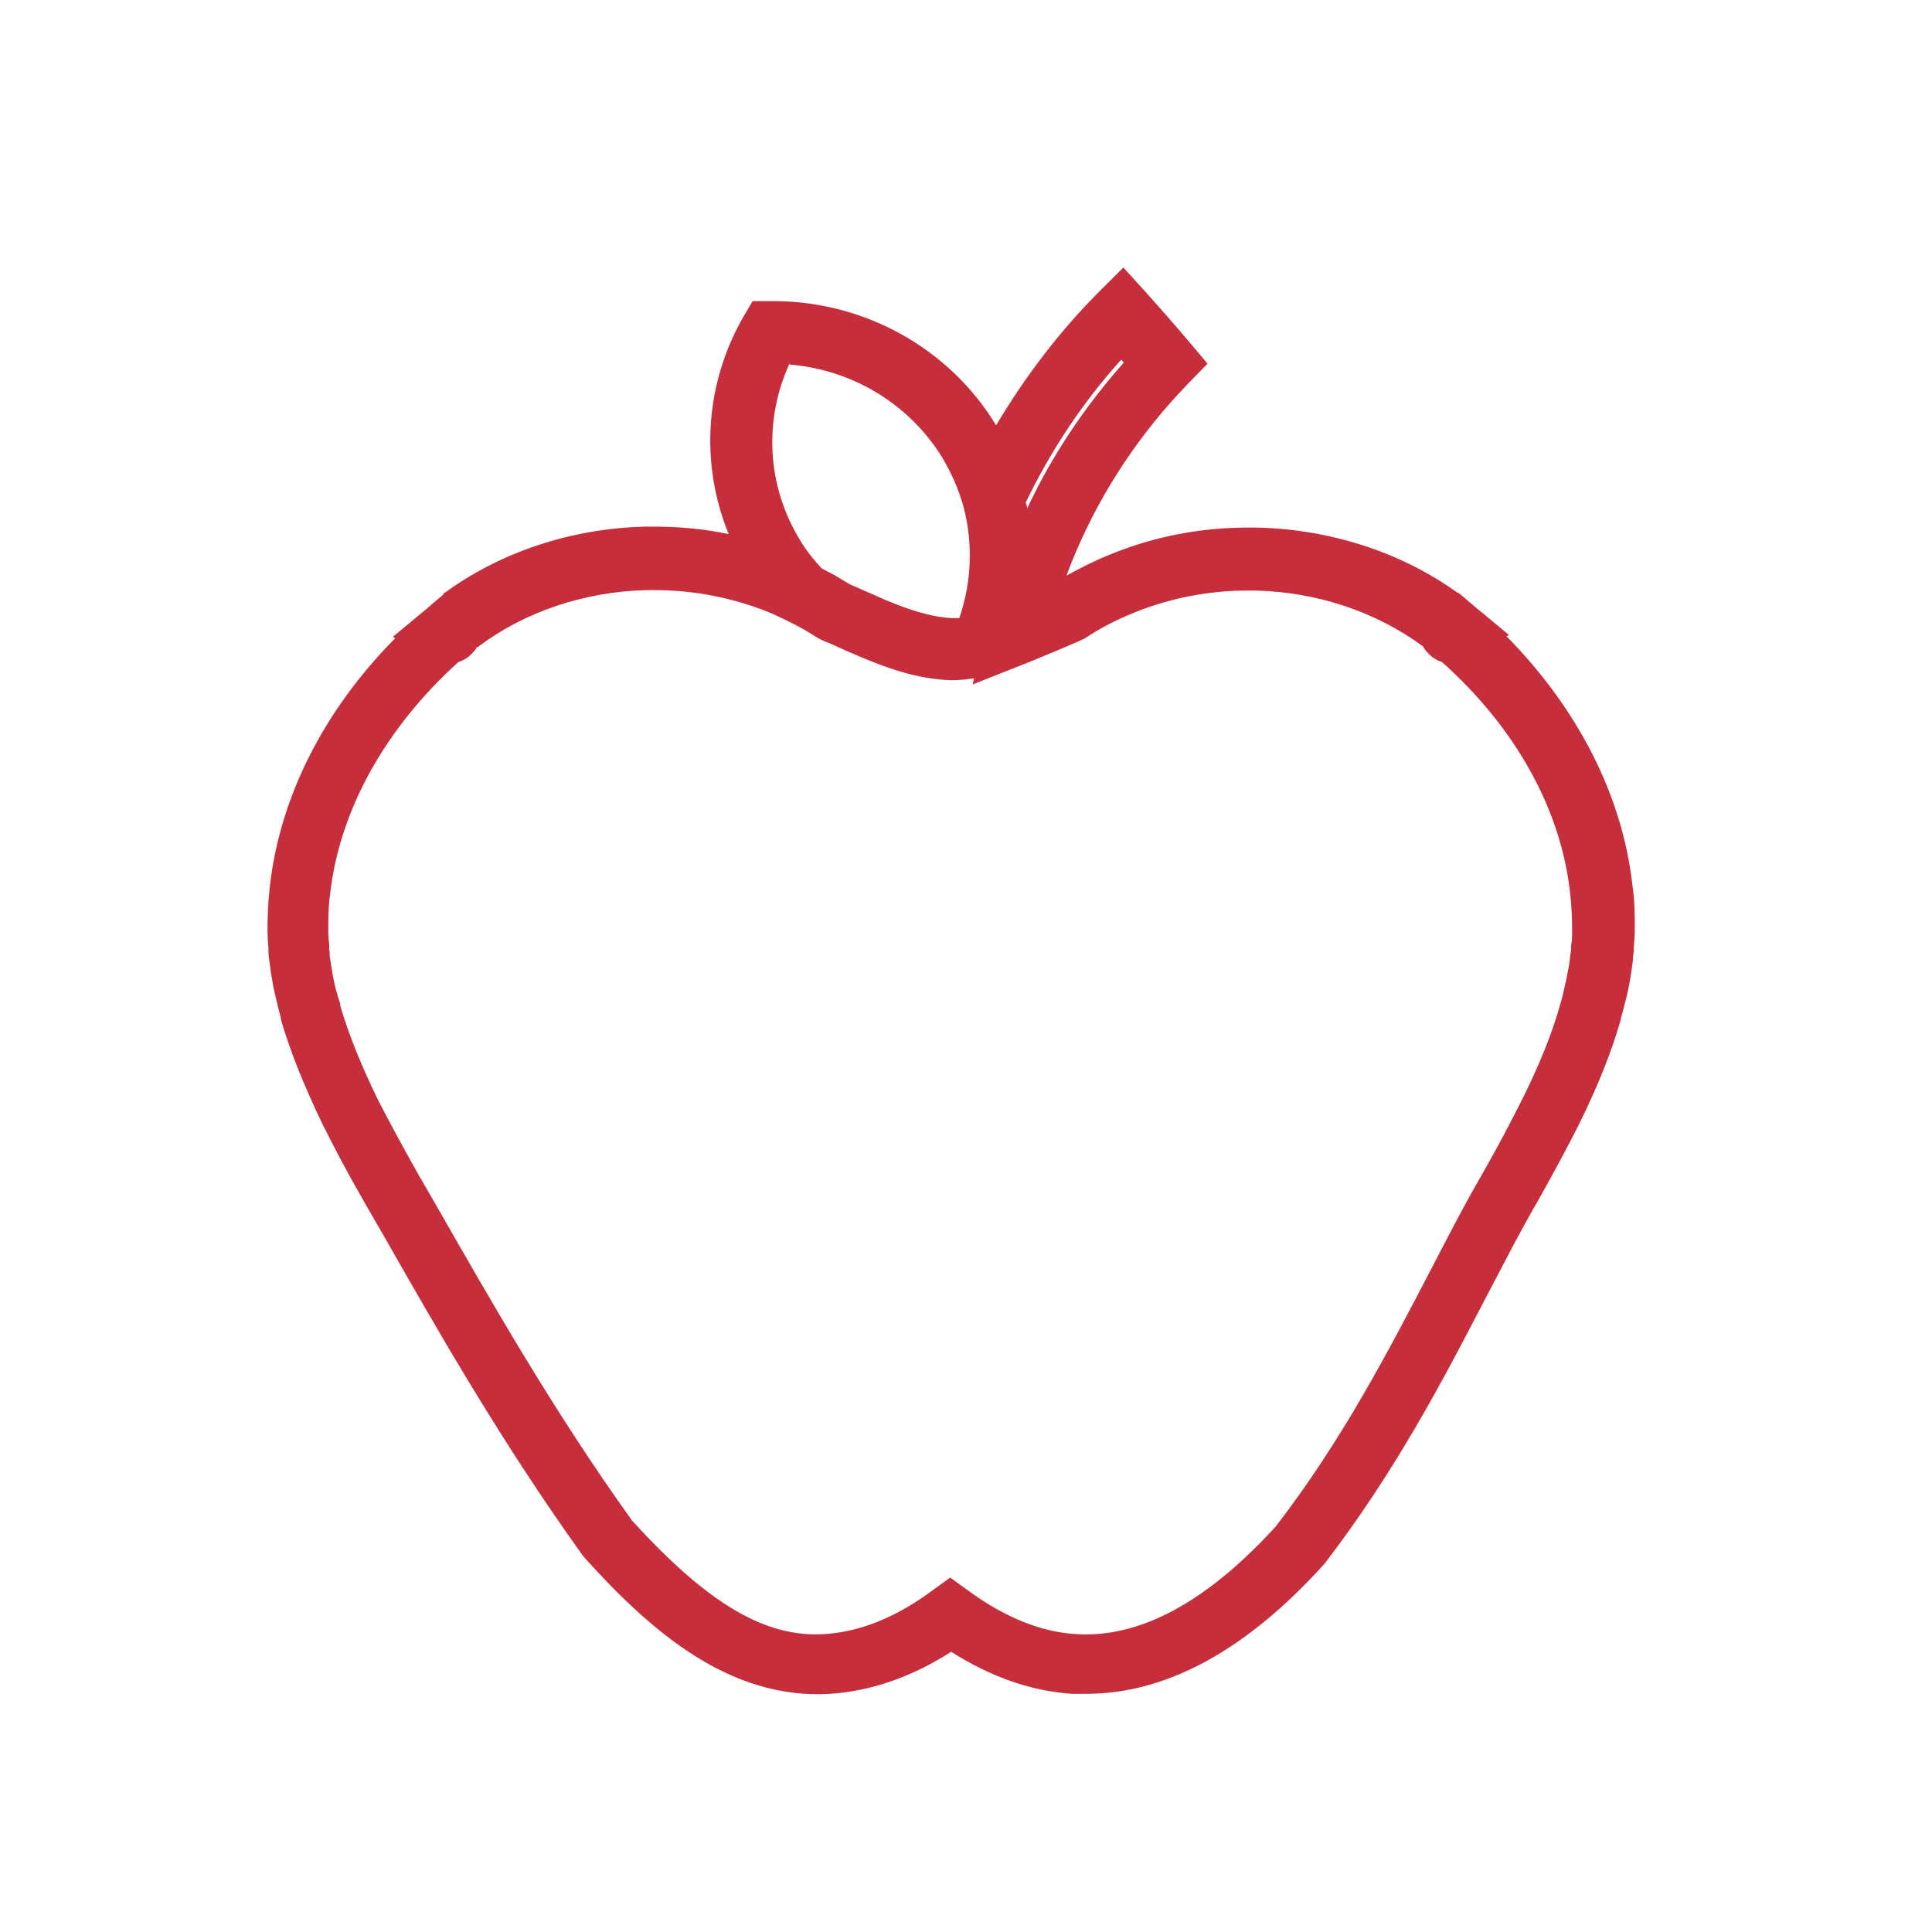 <?xml version="1.0" encoding="UTF-8"?>
<svg xmlns="http://www.w3.org/2000/svg" width="65" height="65" viewBox="0 0 65 65" fill="none">
  <path d="M14.923 19.995L14.424 20.419C14.424 20.419 14.408 20.435 14.392 20.451L13.217 21.424L13.297 21.472C10.899 23.89 9.418 26.812 9.08 29.812C9.016 30.362 9 30.865 9 31.32C9 31.509 9.016 31.697 9.032 31.917V32.011C9.032 32.121 9.048 32.231 9.064 32.341C9.097 32.592 9.129 32.844 9.177 33.079C9.193 33.205 9.225 33.331 9.258 33.472C9.322 33.755 9.386 34.022 9.451 34.257V34.304C9.773 35.404 10.239 36.551 10.851 37.823C11.253 38.624 11.704 39.488 12.267 40.462L12.911 41.577C14.762 44.828 16.87 48.52 19.607 52.337L19.687 52.431C21.844 54.818 24.516 57.206 27.944 56.986C29.312 56.892 30.68 56.42 32 55.572C33.336 56.42 34.688 56.892 36.056 56.986C36.217 56.986 36.378 56.986 36.555 56.986C39.243 56.986 41.931 55.525 44.554 52.619L44.602 52.556C46.952 49.493 48.578 46.383 49.994 43.65C50.59 42.519 51.137 41.436 51.717 40.446C52.28 39.441 52.747 38.577 53.133 37.807C53.761 36.535 54.227 35.373 54.533 34.289V34.257C54.614 33.99 54.678 33.708 54.742 33.456C54.775 33.331 54.791 33.205 54.823 33.064C54.871 32.812 54.903 32.577 54.936 32.325C54.936 32.215 54.952 32.105 54.968 31.995V31.854C54.984 31.666 55 31.477 55 31.289C55 30.802 55 30.299 54.919 29.765C54.581 26.765 53.085 23.843 50.687 21.409L50.767 21.362L49.592 20.388L49.077 19.948H49.045C47.146 18.581 44.78 17.812 42.301 17.749H42.22C42.22 17.749 42.076 17.749 41.995 17.749C40.402 17.749 38.84 18.047 37.376 18.644C36.861 18.849 36.362 19.1 35.879 19.367C36.668 17.246 37.859 15.267 39.372 13.555C39.565 13.335 39.774 13.115 39.983 12.895L40.627 12.236L40.032 11.529C39.5 10.901 39.017 10.351 38.551 9.832L37.794 9L37.006 9.785C35.654 11.136 34.495 12.66 33.513 14.309C31.936 11.702 29.038 10.1 25.932 10.131H25.32L25.015 10.649C23.711 12.911 23.55 15.613 24.516 17.969C23.695 17.796 22.874 17.718 22.021 17.718C21.941 17.718 21.876 17.718 21.796 17.718H21.699C19.22 17.78 16.854 18.566 14.955 19.948H14.923V19.995ZM37.73 12.11C37.73 12.11 37.794 12.173 37.81 12.204C37.81 12.204 37.778 12.236 37.762 12.251C36.474 13.712 35.38 15.346 34.559 17.105C34.559 17.042 34.527 16.964 34.511 16.901C35.364 15.142 36.426 13.539 37.714 12.11H37.73ZM26.576 12.267C28.701 12.44 30.616 13.618 31.71 15.409C32.016 15.927 32.258 16.477 32.419 17.058C32.74 18.283 32.692 19.587 32.274 20.796C32.209 20.796 32.145 20.796 32.081 20.796C32.064 20.796 32.032 20.796 32.016 20.796C31.453 20.765 30.905 20.608 30.342 20.404C30.004 20.278 29.666 20.137 29.328 19.979C29.167 19.917 29.006 19.838 28.861 19.775C28.781 19.744 28.684 19.697 28.604 19.665C28.443 19.571 28.282 19.477 28.105 19.367C28.057 19.335 27.992 19.304 27.928 19.273C27.831 19.226 27.751 19.178 27.638 19.116C27.332 18.786 27.091 18.471 26.898 18.142C25.803 16.335 25.691 14.136 26.56 12.236L26.576 12.267ZM16.114 21.754C16.114 21.754 16.114 21.754 16.114 21.739C17.675 20.576 19.671 19.901 21.764 19.854C21.812 19.854 21.876 19.854 21.924 19.854C21.957 19.854 21.989 19.854 22.021 19.854C23.341 19.854 24.628 20.105 25.852 20.592C26.077 20.686 26.302 20.796 26.528 20.906C26.914 21.095 27.236 21.283 27.526 21.472L27.719 21.566C27.976 21.66 28.218 21.786 28.475 21.896C29.489 22.335 30.648 22.838 31.984 22.885H32.016H32.048C32.29 22.885 32.531 22.854 32.773 22.822L32.724 23.027L34.591 22.288C34.913 22.163 35.219 22.021 35.541 21.896C35.798 21.786 36.056 21.676 36.313 21.566L36.507 21.472C37.022 21.126 37.585 20.843 38.164 20.608C39.372 20.121 40.659 19.869 41.979 19.869C42.011 19.869 42.043 19.869 42.076 19.869C42.124 19.869 42.188 19.869 42.236 19.869C44.329 19.917 46.309 20.592 47.886 21.754V21.77C47.886 21.77 48.095 22.147 48.514 22.273C50.992 24.487 52.521 27.236 52.827 30.064C52.875 30.503 52.892 30.912 52.892 31.32C52.892 31.477 52.892 31.634 52.859 31.807V31.917C52.859 31.995 52.843 32.074 52.827 32.153C52.811 32.357 52.779 32.561 52.731 32.765C52.715 32.859 52.698 32.969 52.666 33.079C52.618 33.315 52.57 33.535 52.489 33.802C52.215 34.776 51.797 35.812 51.218 36.975C50.847 37.713 50.413 38.545 49.866 39.504C49.27 40.525 48.707 41.624 48.111 42.771C46.727 45.425 45.166 48.441 42.929 51.347C40.611 53.892 38.342 55.132 36.169 54.975C34.994 54.897 33.803 54.41 32.596 53.53L31.968 53.075L31.34 53.53C30.149 54.41 28.942 54.897 27.767 54.975C25.771 55.117 23.824 53.97 21.265 51.158C18.609 47.452 16.549 43.823 14.714 40.619L14.07 39.504C13.539 38.561 13.088 37.729 12.702 36.975C12.139 35.812 11.72 34.776 11.447 33.833V33.77C11.366 33.535 11.302 33.315 11.253 33.095C11.237 32.985 11.205 32.891 11.189 32.765C11.157 32.561 11.125 32.357 11.092 32.168C11.092 32.09 11.092 32.011 11.076 31.933V31.776C11.06 31.619 11.044 31.477 11.044 31.32C11.044 30.943 11.044 30.519 11.108 30.064C11.43 27.252 12.959 24.503 15.422 22.273C15.84 22.147 16.05 21.77 16.05 21.77L16.114 21.754Z" fill="#C62E3C"></path>
</svg>
